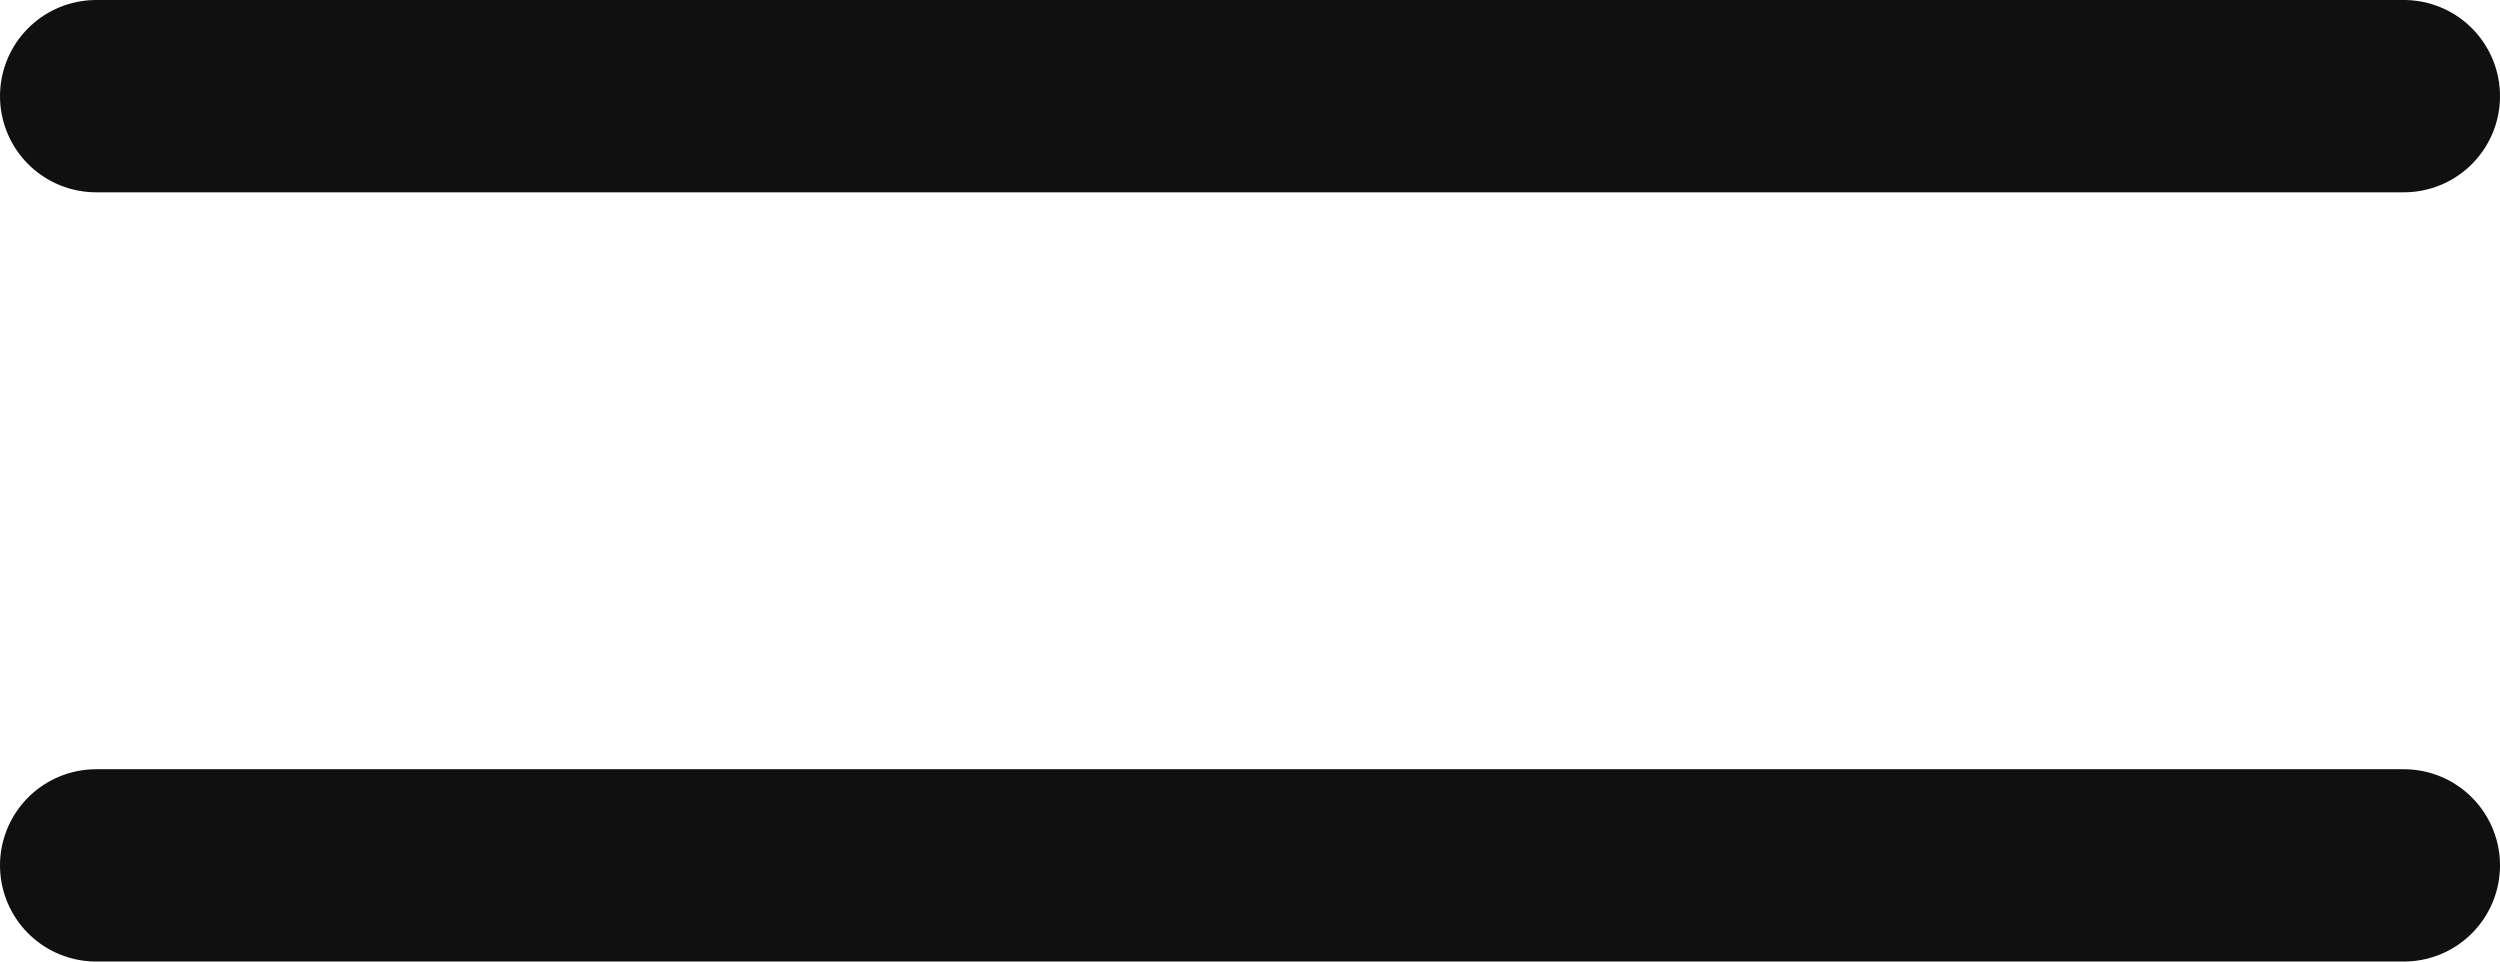 <?xml version="1.0" encoding="UTF-8"?> <svg xmlns="http://www.w3.org/2000/svg" width="26" height="10" viewBox="0 0 26 10" fill="none"><line x1="1" y1="1" x2="25" y2="1" stroke="#101010" stroke-width="2" stroke-linecap="round"></line><line x1="1" y1="9" x2="25" y2="9" stroke="#101010" stroke-width="2" stroke-linecap="round"></line></svg> 